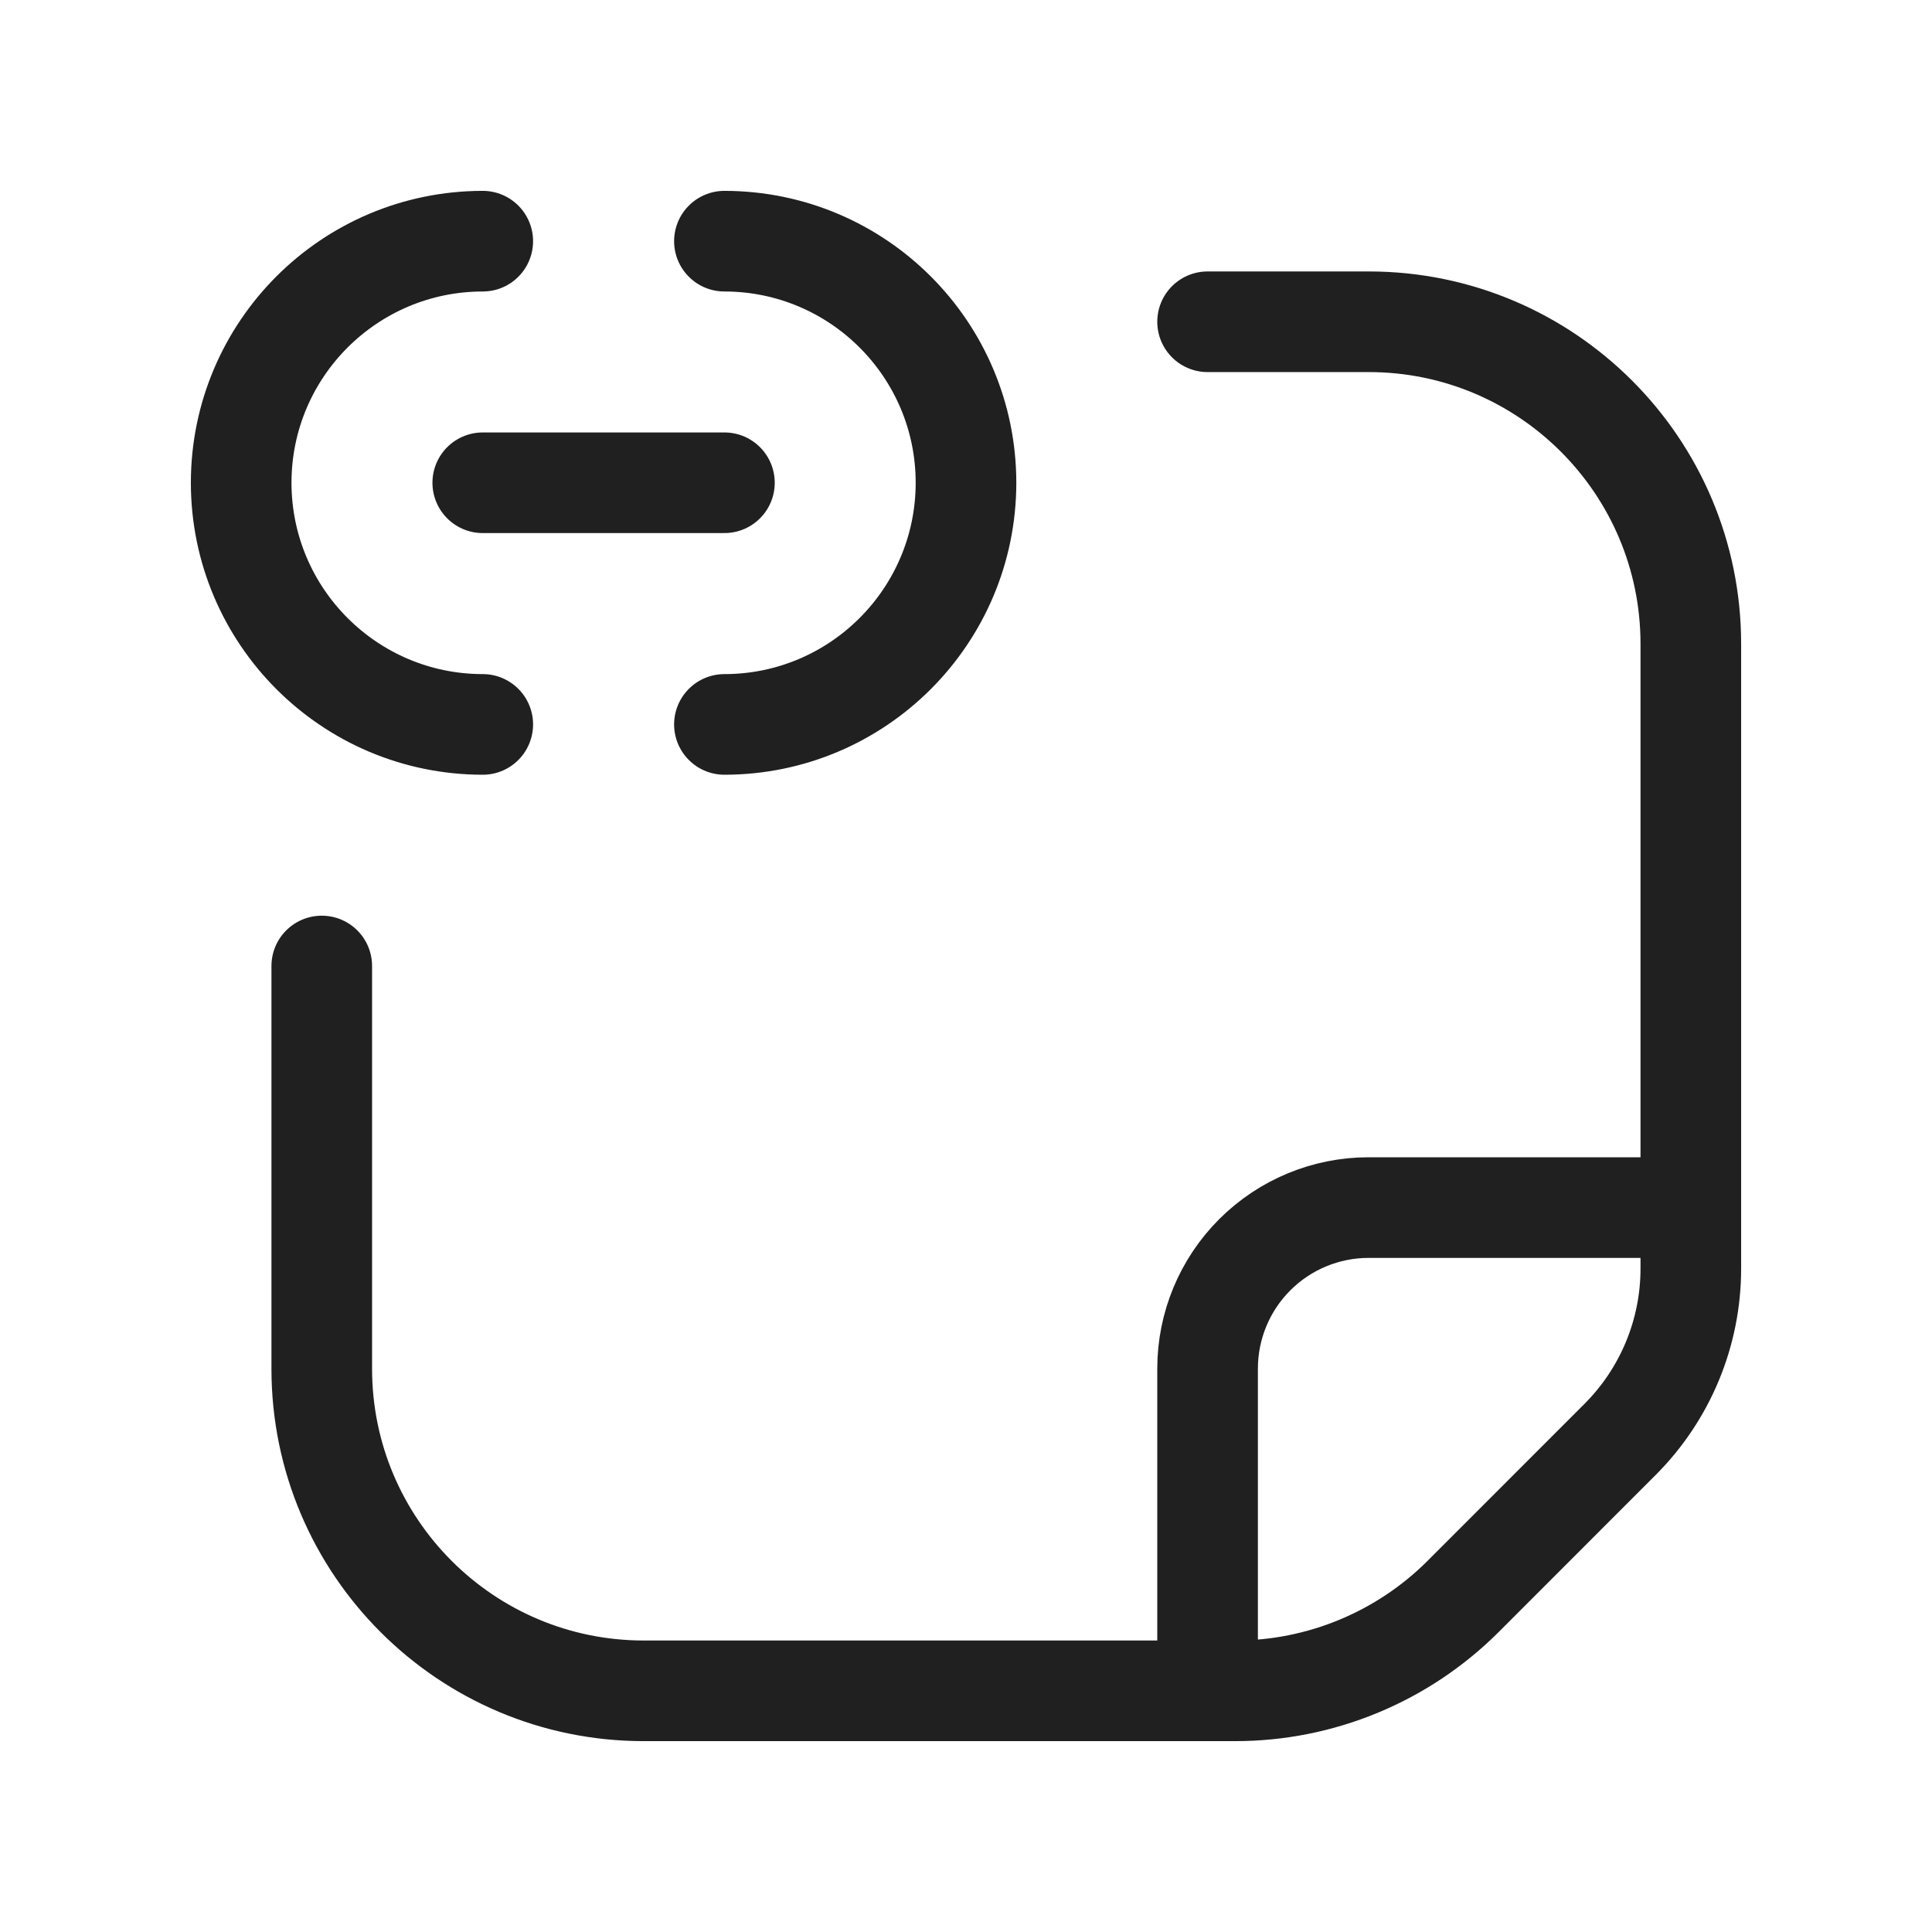 <svg width="24" height="24" viewBox="0 0 24 24" fill="none" xmlns="http://www.w3.org/2000/svg">
<path d="M3.997 12V17.003C3.997 19.212 5.788 21.004 7.998 21.004H15.344C16.406 21.004 17.424 20.582 18.175 19.832L20.125 17.881C20.688 17.318 21.004 16.555 21.004 15.759V7.999C21.004 5.789 19.212 3.997 17.002 3.997H15.001" stroke="#202020" stroke-width="1.25" stroke-linecap="round" stroke-linejoin="round"/>
<path d="M15.001 21.003V17.002C15.001 16.471 15.212 15.962 15.587 15.587C15.962 15.212 16.471 15.001 17.002 15.001H21.004" stroke="#202020" stroke-width="1.25" stroke-linecap="round" stroke-linejoin="round"/>
<path d="M8.999 2.996C10.656 2.997 11.999 4.34 12 5.997V5.997C11.999 7.654 10.656 8.998 8.999 8.999" stroke="#202020" stroke-width="1.25" stroke-linecap="round" stroke-linejoin="round"/>
<path d="M5.997 8.999C4.34 8.998 2.997 7.654 2.996 5.997V5.997C2.997 4.34 4.34 2.997 5.997 2.996" stroke="#202020" stroke-width="1.25" stroke-linecap="round" stroke-linejoin="round"/>
<path d="M5.997 5.997H8.999" stroke="#202020" stroke-width="1.25" stroke-linecap="round" stroke-linejoin="round"/>
</svg>
